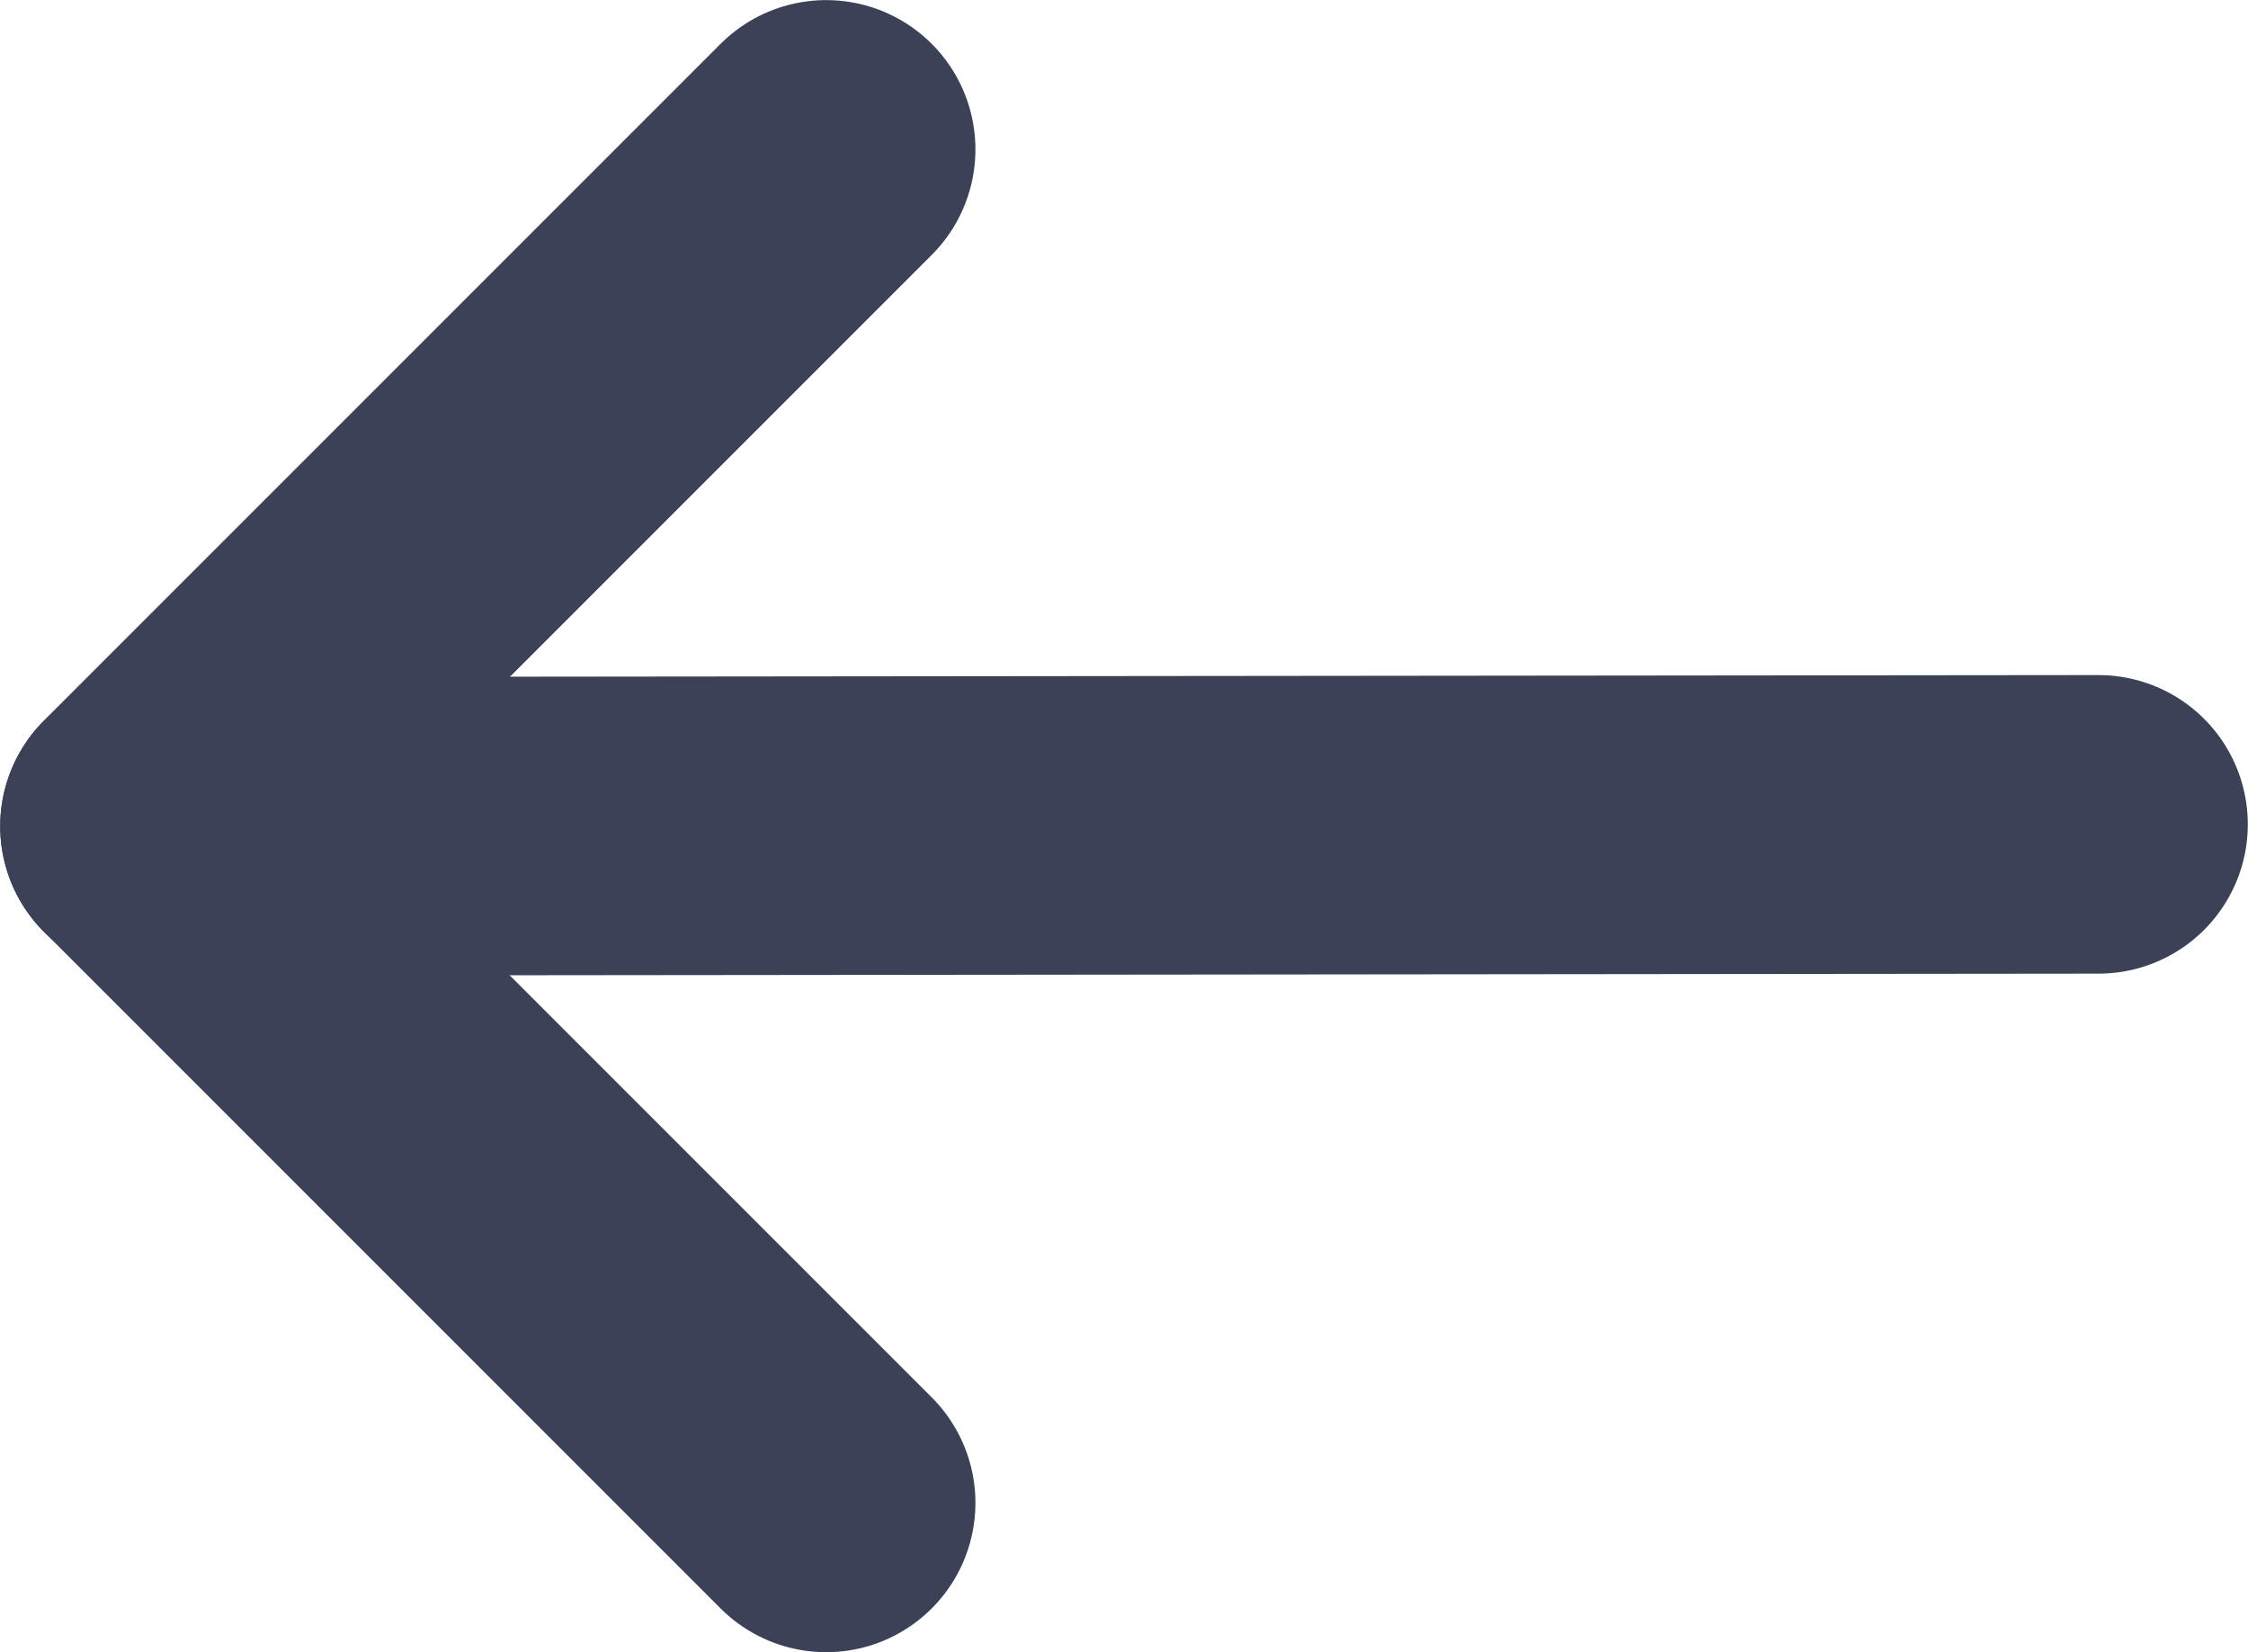<svg xmlns="http://www.w3.org/2000/svg" viewBox="0 0.62 22.59 16.6">
  <g id="Grupo_1150" data-name="Grupo 1150" transform="translate(-362.67 -2051.917)">
    <line id="Linha_91" data-name="Linha 91" x1="19.586" y2="0.02" transform="translate(364.172 2060.82)" fill="none" stroke="#3b4157" stroke-linecap="round" stroke-linejoin="round" stroke-width="3"/>
    <path id="Caminho_193" data-name="Caminho 193" d="M370.972,2054.038l-6.8,6.8,6.8,6.8" fill="none" stroke="#3b4157" stroke-linecap="round" stroke-linejoin="round" stroke-width="3"/>
  </g>
</svg>